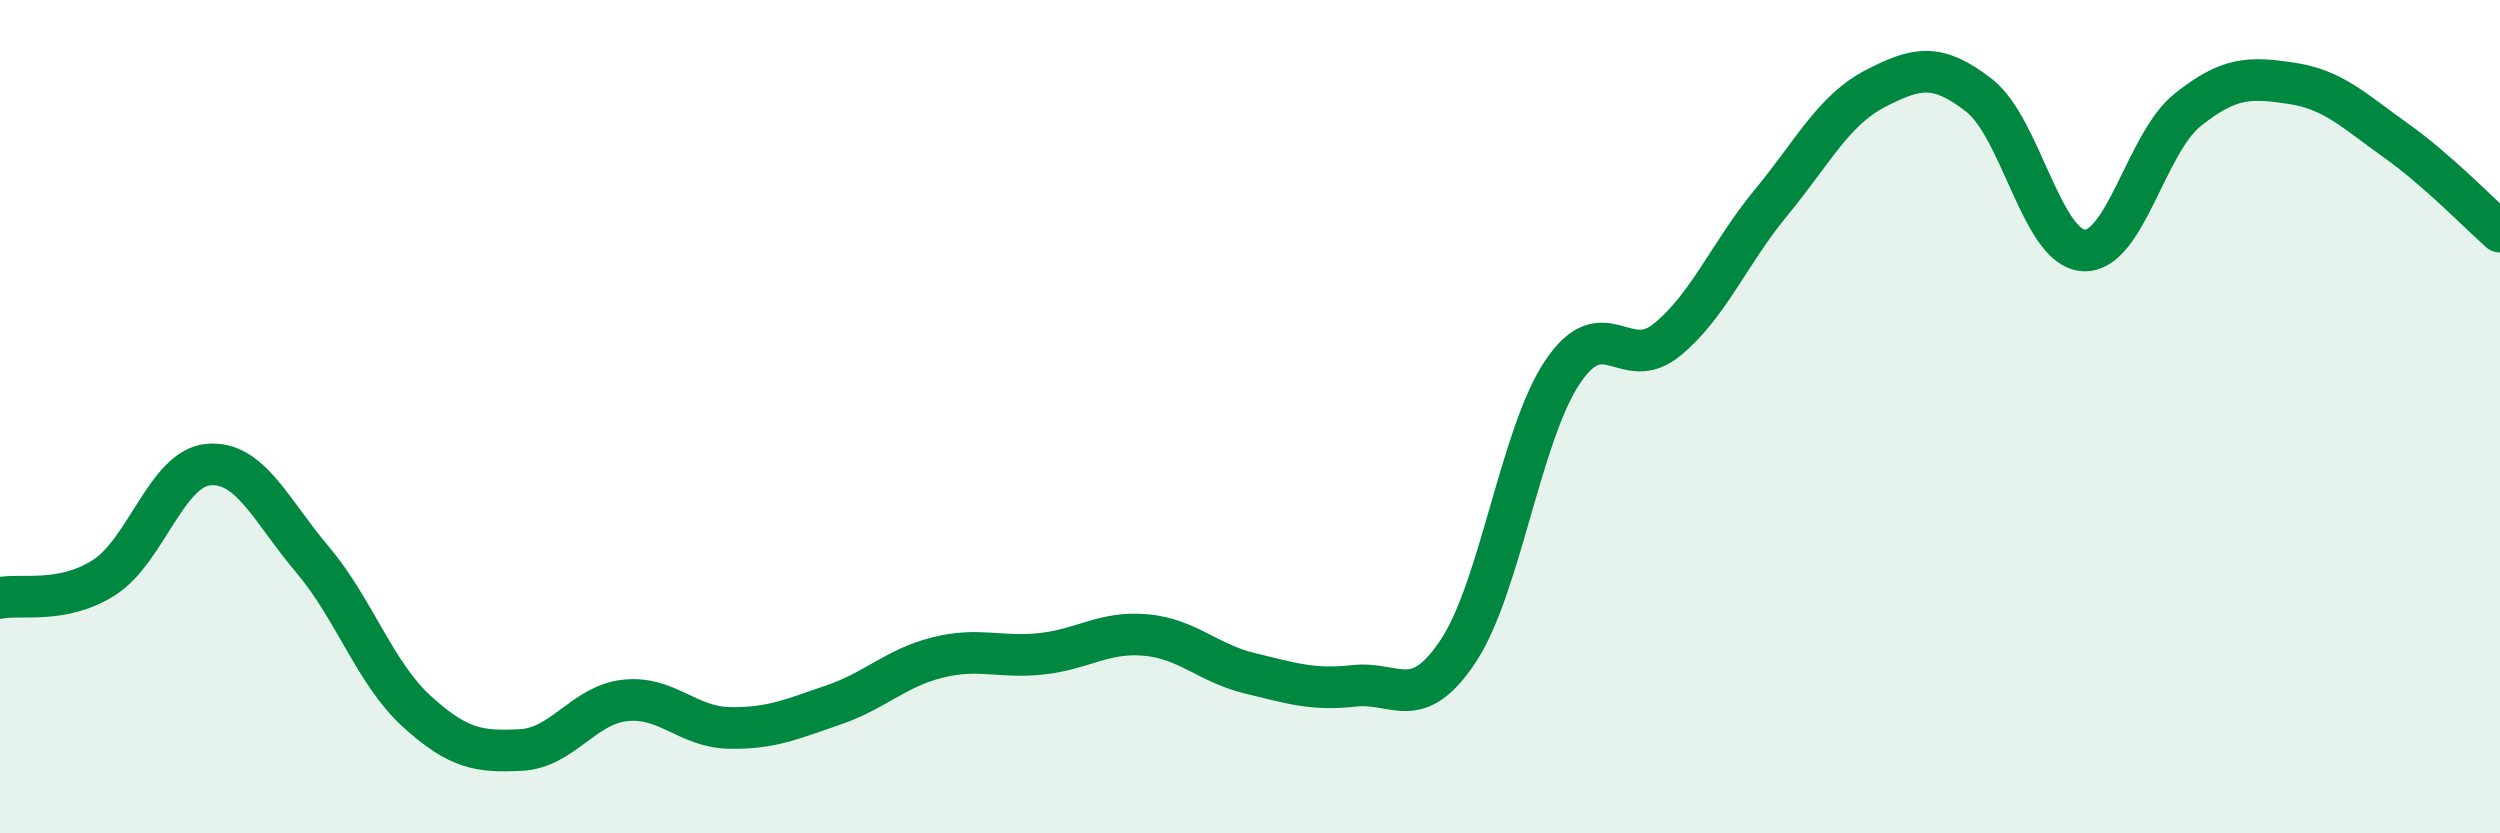 
    <svg width="60" height="20" viewBox="0 0 60 20" xmlns="http://www.w3.org/2000/svg">
      <path
        d="M 0,14.35 C 0.5,14.25 1.5,14.5 2.5,13.86 C 3.5,13.22 4,11.24 5,11.15 C 6,11.06 6.5,12.25 7.5,13.43 C 8.5,14.61 9,16.16 10,17.07 C 11,17.98 11.5,18.05 12.5,18 C 13.5,17.95 14,16.92 15,16.81 C 16,16.7 16.5,17.45 17.5,17.47 C 18.5,17.49 19,17.26 20,16.92 C 21,16.58 21.5,16.03 22.5,15.78 C 23.5,15.53 24,15.8 25,15.69 C 26,15.58 26.5,15.15 27.5,15.24 C 28.5,15.33 29,15.92 30,16.16 C 31,16.4 31.5,16.57 32.5,16.46 C 33.5,16.35 34,17.13 35,15.62 C 36,14.11 36.5,10.42 37.5,8.93 C 38.5,7.44 39,8.97 40,8.16 C 41,7.35 41.5,6.08 42.5,4.87 C 43.5,3.66 44,2.65 45,2.13 C 46,1.61 46.5,1.51 47.5,2.29 C 48.5,3.07 49,5.94 50,6.01 C 51,6.08 51.5,3.44 52.5,2.64 C 53.5,1.84 54,1.85 55,2 C 56,2.15 56.5,2.66 57.5,3.37 C 58.5,4.08 59.5,5.12 60,5.56L60 20L0 20Z"
        fill="#008740"
        opacity="0.1"
        stroke-linecap="round"
        stroke-linejoin="round"
      />
      <path
        d="M 0,14.35 C 0.5,14.25 1.5,14.5 2.5,13.86 C 3.5,13.22 4,11.24 5,11.15 C 6,11.06 6.5,12.25 7.5,13.43 C 8.5,14.61 9,16.16 10,17.07 C 11,17.98 11.5,18.05 12.5,18 C 13.5,17.95 14,16.92 15,16.81 C 16,16.7 16.5,17.45 17.5,17.47 C 18.5,17.49 19,17.26 20,16.92 C 21,16.58 21.5,16.03 22.5,15.78 C 23.5,15.53 24,15.8 25,15.69 C 26,15.58 26.5,15.15 27.5,15.24 C 28.5,15.33 29,15.92 30,16.16 C 31,16.4 31.5,16.57 32.5,16.46 C 33.5,16.35 34,17.13 35,15.62 C 36,14.11 36.5,10.42 37.5,8.93 C 38.5,7.44 39,8.97 40,8.16 C 41,7.35 41.5,6.08 42.5,4.87 C 43.5,3.66 44,2.65 45,2.13 C 46,1.61 46.5,1.51 47.5,2.29 C 48.5,3.07 49,5.94 50,6.01 C 51,6.08 51.5,3.44 52.5,2.64 C 53.5,1.84 54,1.85 55,2 C 56,2.15 56.5,2.66 57.5,3.37 C 58.5,4.08 59.5,5.12 60,5.56"
        stroke="#008740"
        stroke-width="1"
        fill="none"
        stroke-linecap="round"
        stroke-linejoin="round"
      />
    </svg>
  